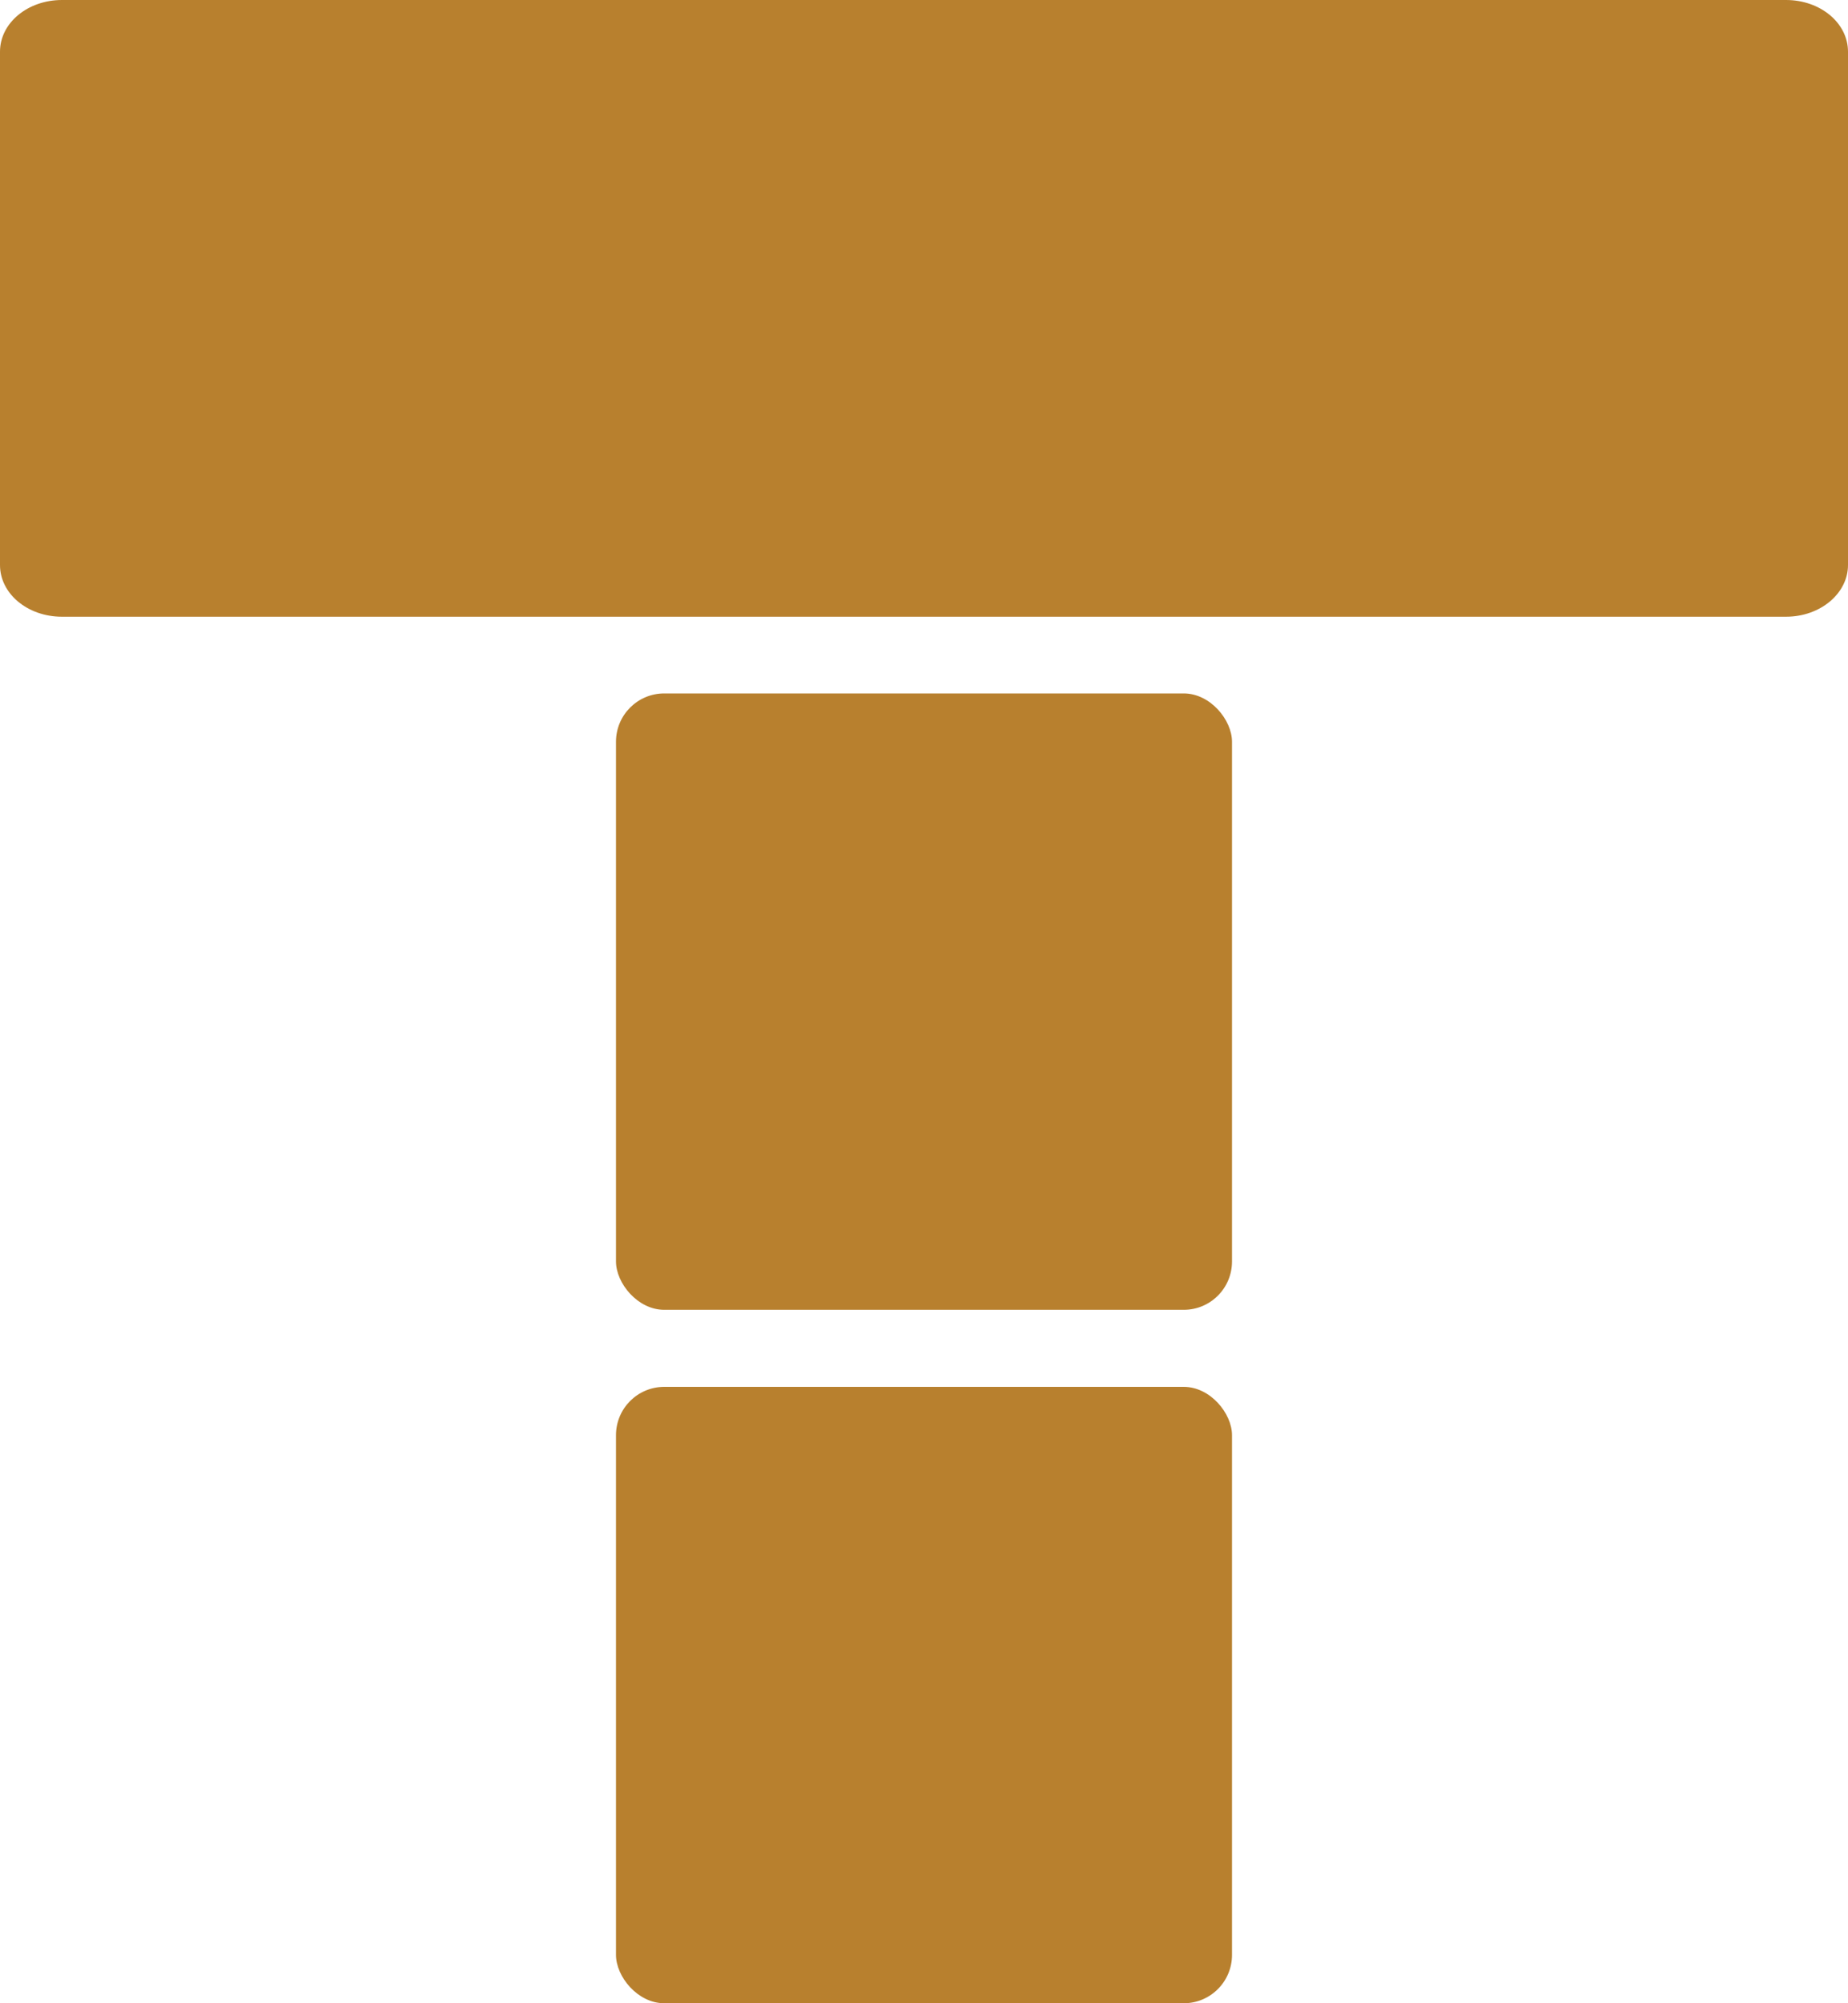 <svg xmlns="http://www.w3.org/2000/svg" id="Capa_2" data-name="Capa 2" viewBox="0 0 54 58.5"><defs><style>      .cls-1 {        fill: #b8802e;      }    </style></defs><g id="Capa_2-2" data-name="Capa 2"><g><path class="cls-1" d="M1.81,0H52.19c1,0,1.81,.67,1.81,1.51v14.99c0,.83-.81,1.51-1.81,1.51H1.81c-1,0-1.81-.67-1.81-1.51V1.51C0,.67,.81,0,1.81,0Z"></path><rect class="cls-1" x="18" y="20.25" width="18" height="18" rx="1.41" ry="1.41"></rect><rect class="cls-1" x="18" y="40.5" width="18" height="18" rx="1.41" ry="1.41"></rect></g></g></svg>